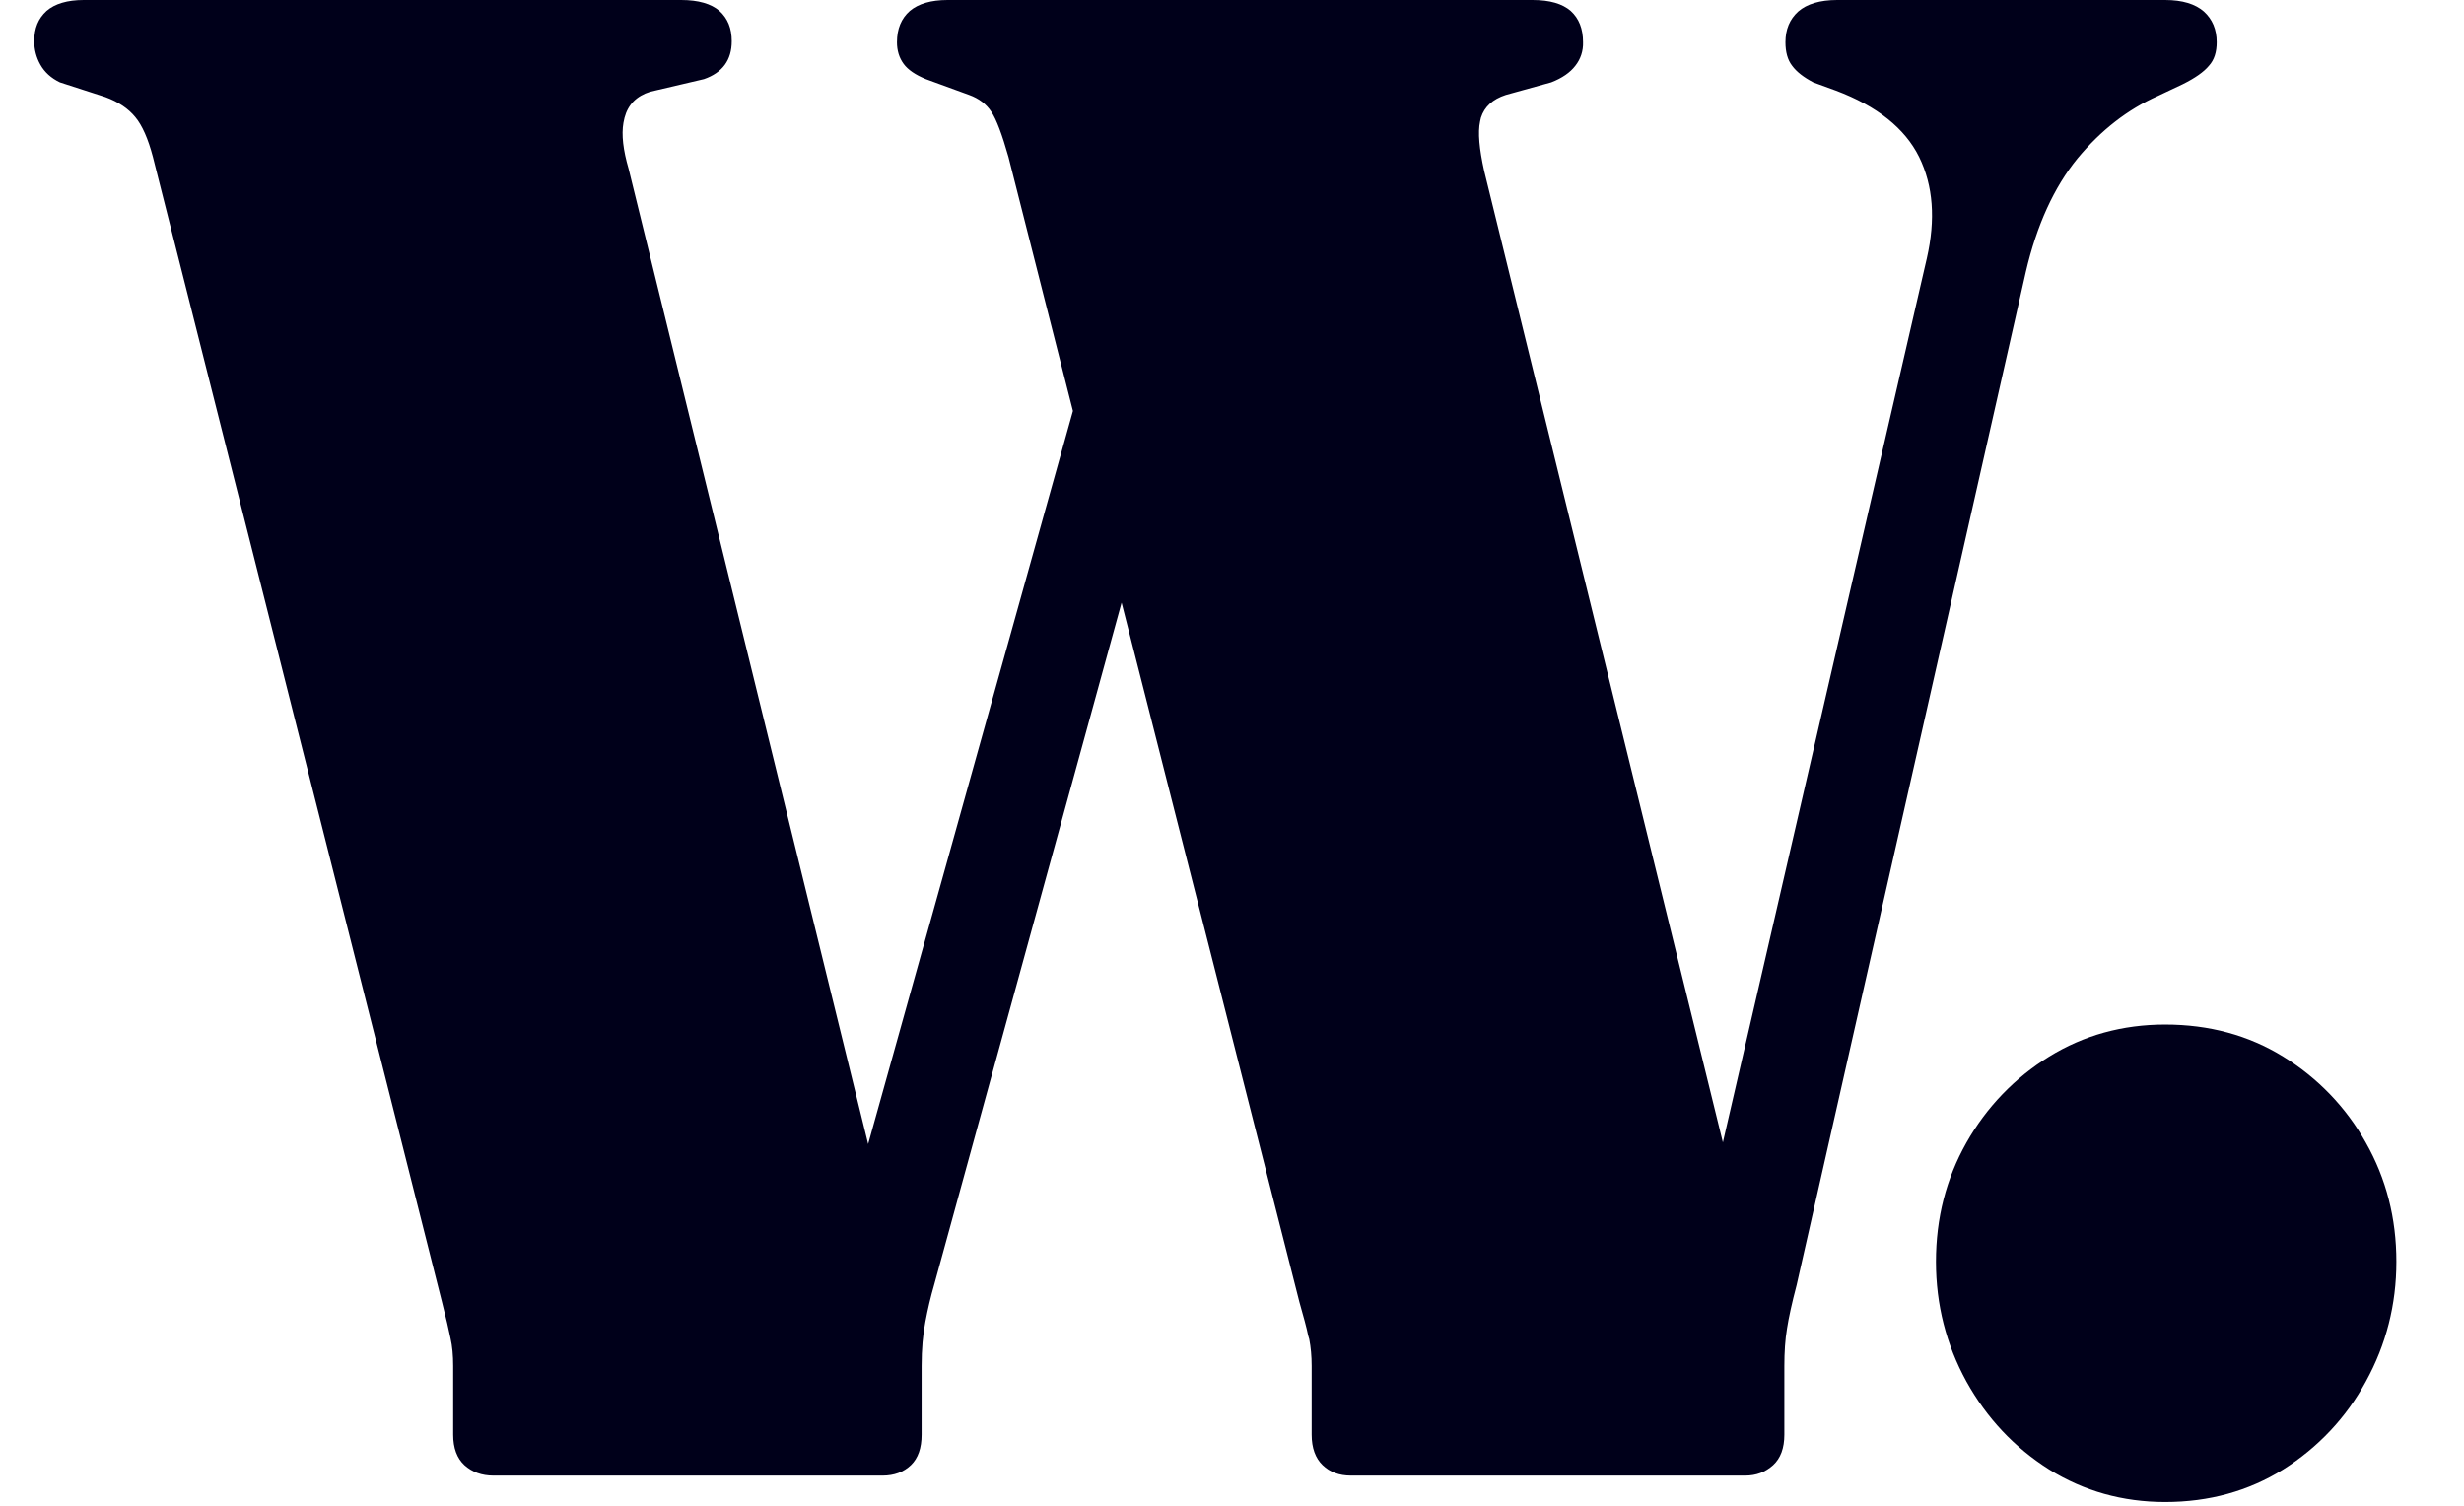 <?xml version="1.0" encoding="UTF-8"?>
<svg xmlns="http://www.w3.org/2000/svg" xmlns:xlink="http://www.w3.org/1999/xlink" width="36px" height="22px" viewBox="0 0 35 22" version="1.1">
<g id="surface1">
<path style=" stroke:none;fill-rule:nonzero;fill:rgb(0%,0%,10.196%);fill-opacity:1;" d="M 12.395 21.559 C 12.562 21.559 12.703 21.508 12.809 21.406 C 12.914 21.305 12.965 21.156 12.965 20.961 L 12.965 19.957 C 12.965 19.711 12.984 19.496 13.02 19.312 C 13.055 19.125 13.098 18.945 13.148 18.773 L 15.887 8.805 L 18.484 19.02 C 18.543 19.23 18.59 19.395 18.613 19.512 L 18.629 19.566 C 18.652 19.684 18.664 19.816 18.664 19.957 L 18.664 20.961 C 18.664 21.156 18.719 21.305 18.824 21.406 C 18.93 21.508 19.066 21.559 19.238 21.559 L 24.996 21.559 C 25.16 21.559 25.293 21.508 25.406 21.406 C 25.516 21.305 25.57 21.156 25.57 20.961 L 25.57 19.957 C 25.57 19.754 25.582 19.57 25.609 19.41 C 25.633 19.254 25.68 19.039 25.75 18.773 L 29.098 3.973 C 29.258 3.285 29.512 2.734 29.852 2.316 C 30.195 1.902 30.586 1.598 31.027 1.402 L 31.391 1.23 C 31.57 1.141 31.699 1.051 31.773 0.961 C 31.852 0.875 31.887 0.758 31.887 0.617 C 31.887 0.43 31.824 0.281 31.699 0.168 C 31.574 0.059 31.387 0 31.133 0 L 26.34 0 C 26.09 0 25.898 0.059 25.773 0.168 C 25.648 0.281 25.586 0.43 25.586 0.617 C 25.586 0.758 25.617 0.875 25.684 0.961 C 25.75 1.051 25.852 1.129 25.992 1.203 L 26.324 1.324 C 26.926 1.551 27.332 1.875 27.539 2.293 C 27.746 2.715 27.781 3.207 27.652 3.773 L 24.672 16.691 L 21.184 2.496 C 21.113 2.176 21.09 1.934 21.125 1.773 L 21.137 1.719 C 21.188 1.559 21.309 1.449 21.5 1.387 L 22.164 1.203 C 22.324 1.141 22.441 1.059 22.516 0.961 C 22.594 0.863 22.633 0.742 22.629 0.617 C 22.629 0.422 22.57 0.27 22.449 0.16 C 22.328 0.055 22.145 0 21.891 0 L 13.344 0 C 13.102 0 12.918 0.055 12.793 0.16 C 12.668 0.27 12.605 0.422 12.605 0.617 C 12.605 0.738 12.637 0.844 12.703 0.934 C 12.766 1.02 12.875 1.094 13.027 1.156 L 13.66 1.387 C 13.801 1.438 13.91 1.52 13.984 1.633 C 14.059 1.746 14.141 1.965 14.234 2.293 L 15.176 6.004 L 12.184 16.715 L 8.684 2.465 C 8.605 2.195 8.578 1.969 8.609 1.793 L 8.625 1.719 C 8.676 1.527 8.801 1.402 9 1.34 L 9.785 1.156 C 10.055 1.062 10.191 0.879 10.191 0.602 C 10.191 0.414 10.133 0.27 10.012 0.16 C 9.891 0.055 9.703 0 9.453 0 L 0.723 0 C 0.484 0 0.301 0.055 0.18 0.16 C 0.059 0.27 0 0.414 0 0.602 C 0 0.723 0.031 0.84 0.09 0.945 C 0.152 1.055 0.246 1.141 0.375 1.203 L 1.039 1.418 C 1.23 1.488 1.375 1.586 1.477 1.711 C 1.578 1.832 1.664 2.027 1.734 2.293 L 5.957 19.02 C 6.016 19.254 6.059 19.434 6.082 19.551 C 6.109 19.668 6.121 19.805 6.121 19.957 L 6.121 20.961 C 6.121 21.156 6.176 21.305 6.285 21.406 C 6.398 21.508 6.539 21.559 6.711 21.559 Z M 31.133 21.945 C 31.777 21.945 32.352 21.785 32.859 21.469 C 33.363 21.152 33.781 20.711 34.066 20.184 C 34.363 19.645 34.512 19.059 34.512 18.434 C 34.512 17.797 34.363 17.219 34.066 16.695 C 33.777 16.176 33.359 15.746 32.859 15.438 C 32.352 15.125 31.777 14.969 31.133 14.969 C 30.512 14.969 29.945 15.125 29.438 15.438 C 28.938 15.746 28.523 16.176 28.23 16.695 C 27.934 17.219 27.785 17.797 27.785 18.434 C 27.785 19.059 27.934 19.645 28.23 20.184 C 28.527 20.719 28.93 21.148 29.438 21.469 C 29.945 21.785 30.512 21.945 31.133 21.945 Z M 31.133 21.945 "/>
</g>
</svg>
